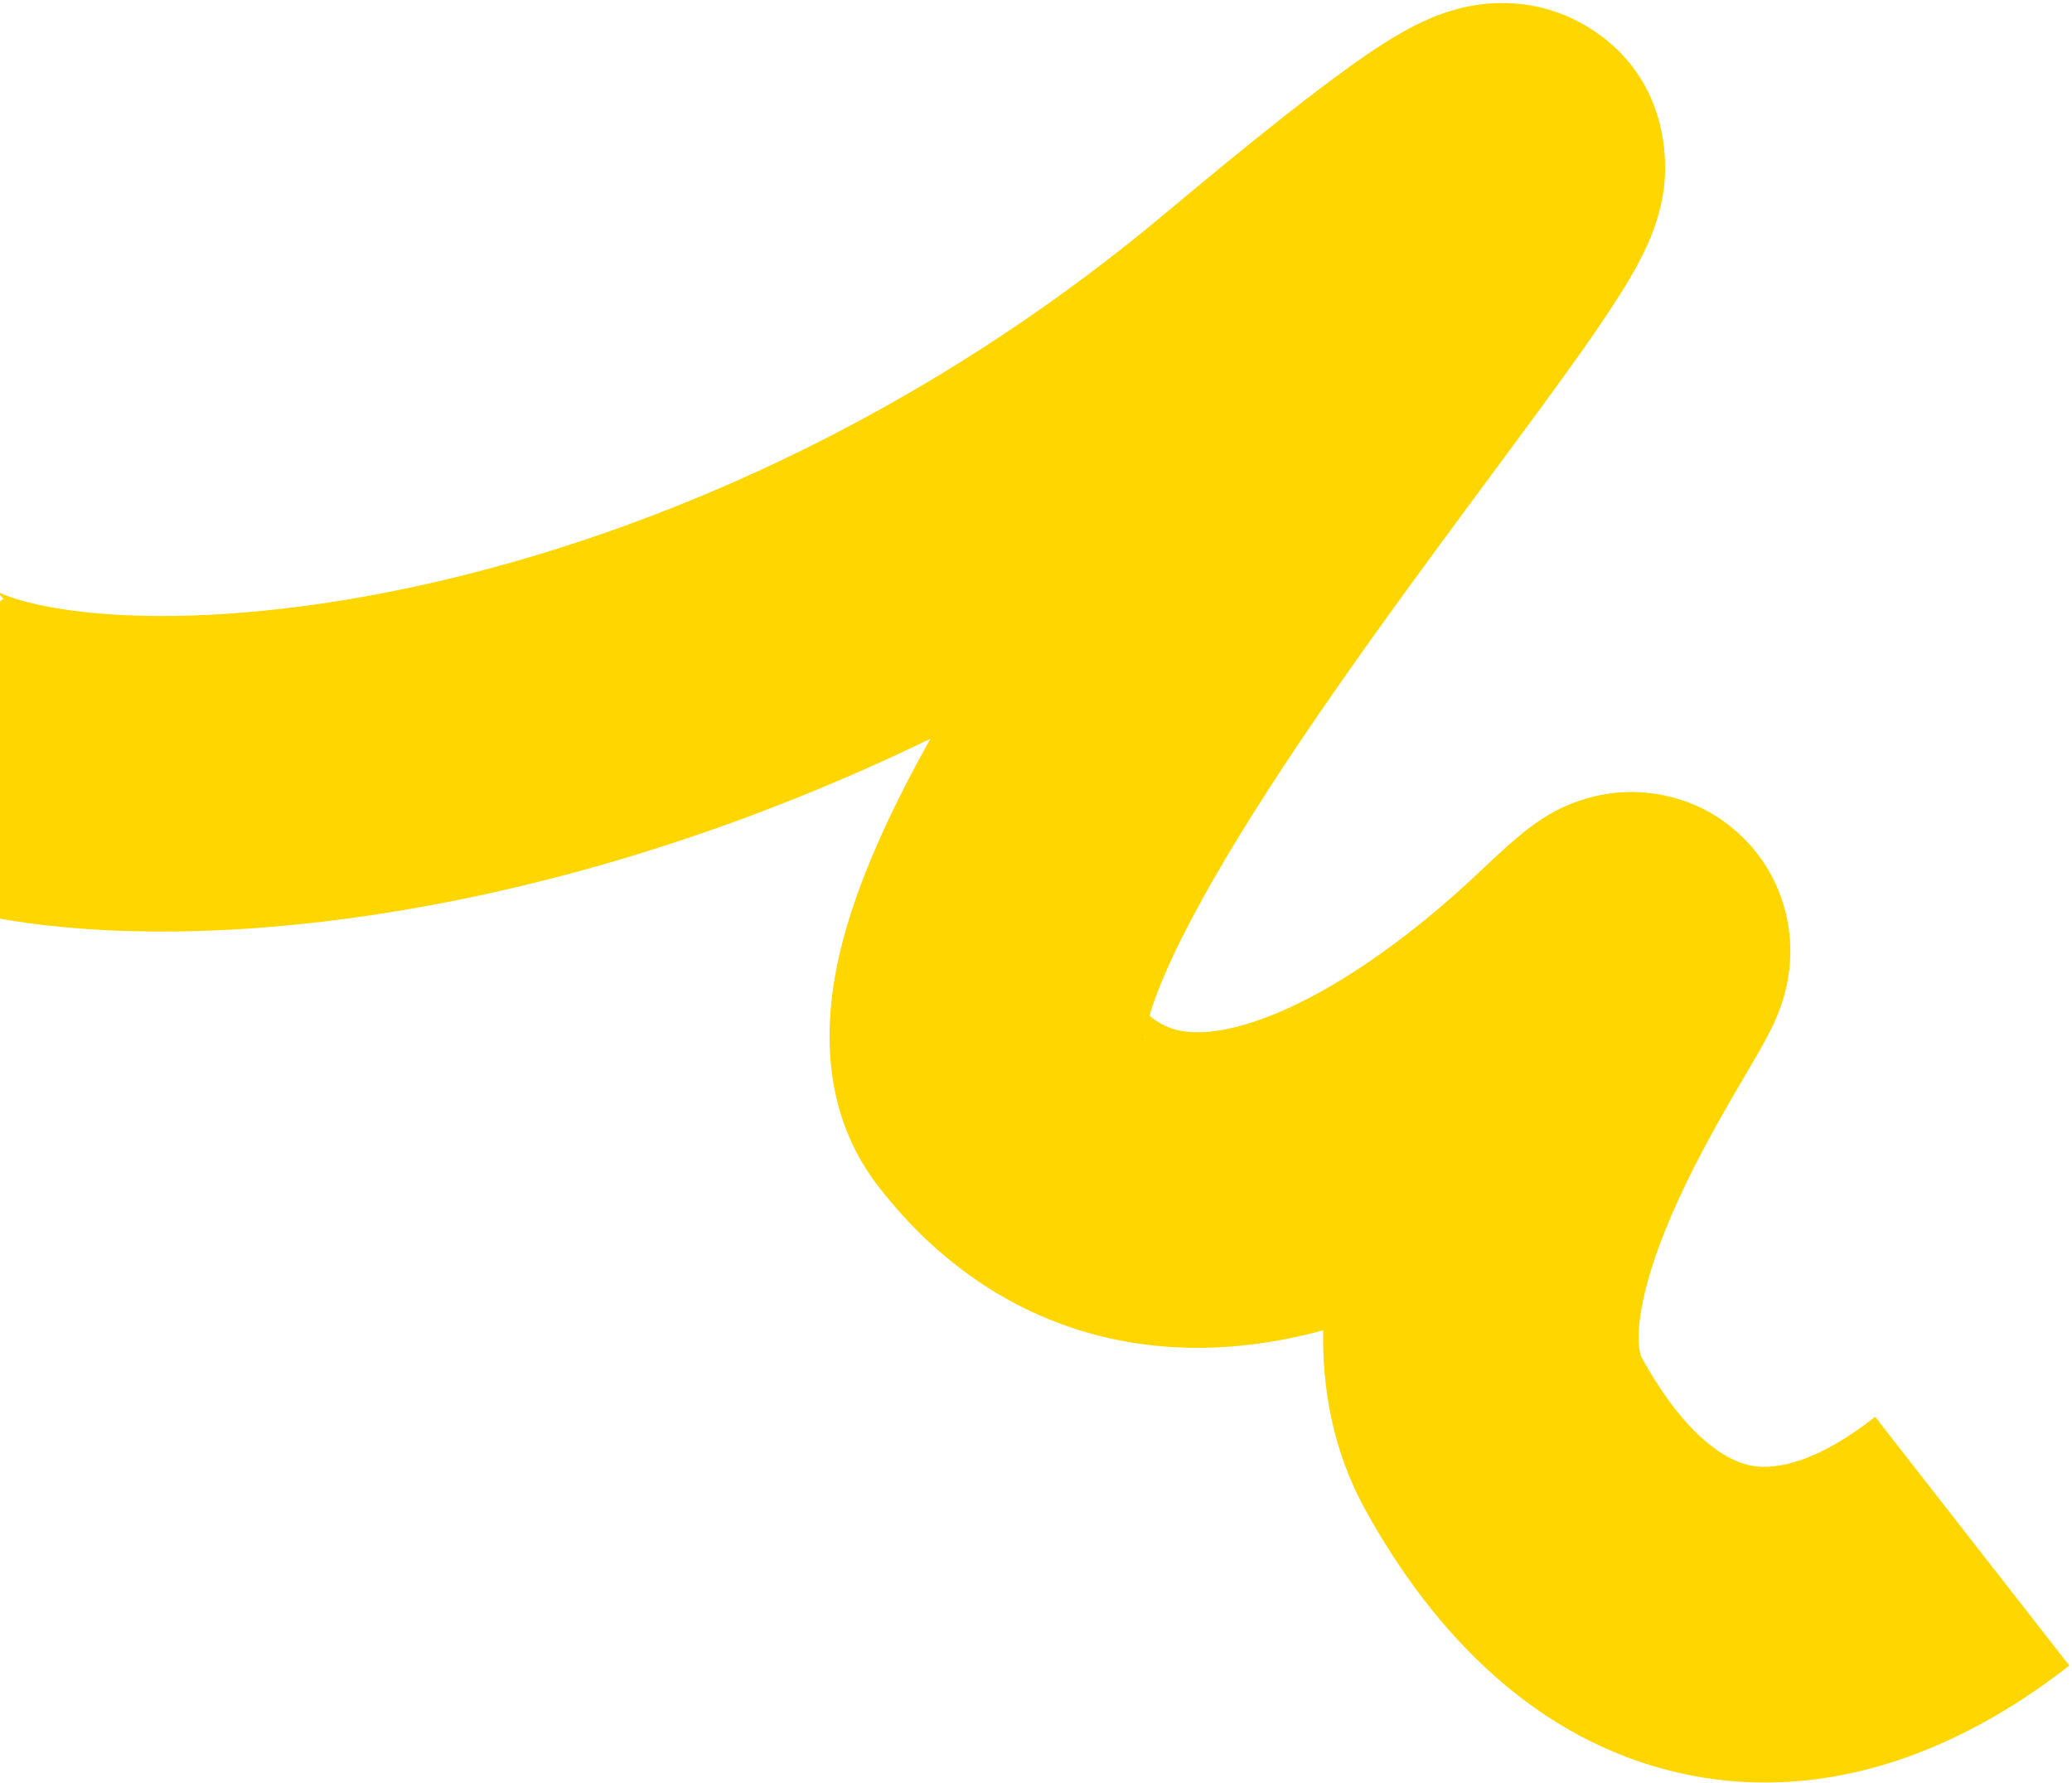 <svg width="458" height="394" viewBox="0 0 458 394" fill="none" xmlns="http://www.w3.org/2000/svg">
<path fill-rule="evenodd" clip-rule="evenodd" d="M-1.154 130.449C-1.006 130.551 -0.252 131.105 0.744 132.319L-53.16 176.572C-44.72 186.853 -33.426 192.968 -23.558 196.744C-13.268 200.682 -1.719 203.147 10.242 204.512C34.206 207.249 63.187 205.952 94.49 200.202C128.725 193.913 166.865 182.088 205.668 163.264C197.956 177.043 190.992 191.566 187.022 205.321C183.329 218.118 178.664 242.264 194.191 262.261C207.51 279.414 224.378 290.697 243.717 295.411C260.859 299.588 277.618 298.051 292.482 294.014C292.263 306.729 294.535 320.508 301.784 333.661C317.165 361.568 339.753 384.426 370.424 391.663C401.64 399.029 431.875 388.051 457.41 368.118L414.495 313.143C399.595 324.774 390.625 324.772 386.44 323.785C381.71 322.669 372.701 317.845 362.864 299.997C362.693 299.687 361.078 295.964 363.637 285.428C366.053 275.483 371.044 264.294 376.743 253.585C379.507 248.393 382.238 243.674 384.674 239.519C384.961 239.029 385.267 238.51 385.586 237.968C387.483 234.747 389.826 230.768 391.286 227.852C391.78 226.865 392.596 225.178 393.351 223.157C393.361 223.132 393.374 223.097 393.391 223.053C393.785 222.027 396.097 216.007 395.696 208.337C395.462 203.856 394.043 193.984 385.6 185.445C376.445 176.185 365.368 174.758 358.91 175.075C349.384 175.542 342.539 179.924 341.744 180.433C341.712 180.453 341.69 180.467 341.678 180.475C338.171 182.622 335.151 185.269 333.783 186.473C331.871 188.154 329.682 190.19 327.307 192.448C310.79 208.147 291.971 221.247 276.046 226.173C268.512 228.504 263.452 228.436 260.23 227.651C258.58 227.249 256.506 226.46 254.075 224.504C256.145 217.42 260.856 207.128 268.447 193.944C283.555 167.701 305.718 137.313 325.401 110.713C326.719 108.931 328.03 107.162 329.329 105.409C337.437 94.463 345.059 84.174 350.899 75.825C354.276 70.997 357.505 66.186 360.057 61.868C361.328 59.719 362.736 57.183 363.968 54.489C364.932 52.38 367.033 47.574 367.8 41.534C368.393 36.859 369.571 17.022 350.591 5.73C342.81 1.1 335.27 0.539 330.829 0.685C326.318 0.833 322.671 1.776 320.449 2.466C313.024 4.773 306.169 9.309 302.121 12.071C292.108 18.901 277.395 30.573 257.399 47.303C198.373 96.687 133.828 122.066 81.889 131.607C55.845 136.392 33.912 137.02 18.155 135.22C10.257 134.318 4.744 132.9 1.367 131.608C-0.268 130.982 -1.01 130.541 -1.154 130.449ZM-1.18 130.432C-1.181 130.432 -1.172 130.438 -1.154 130.449C-1.171 130.438 -1.18 130.432 -1.18 130.432ZM253.062 229.411C253.081 229.397 253.114 229.15 253.102 228.711C253.036 229.206 253.042 229.425 253.062 229.411ZM380.518 238.267C380.518 238.265 380.462 238.309 380.345 238.408C380.458 238.319 380.518 238.269 380.518 238.267Z" fill="#FFD600"/>
</svg>
